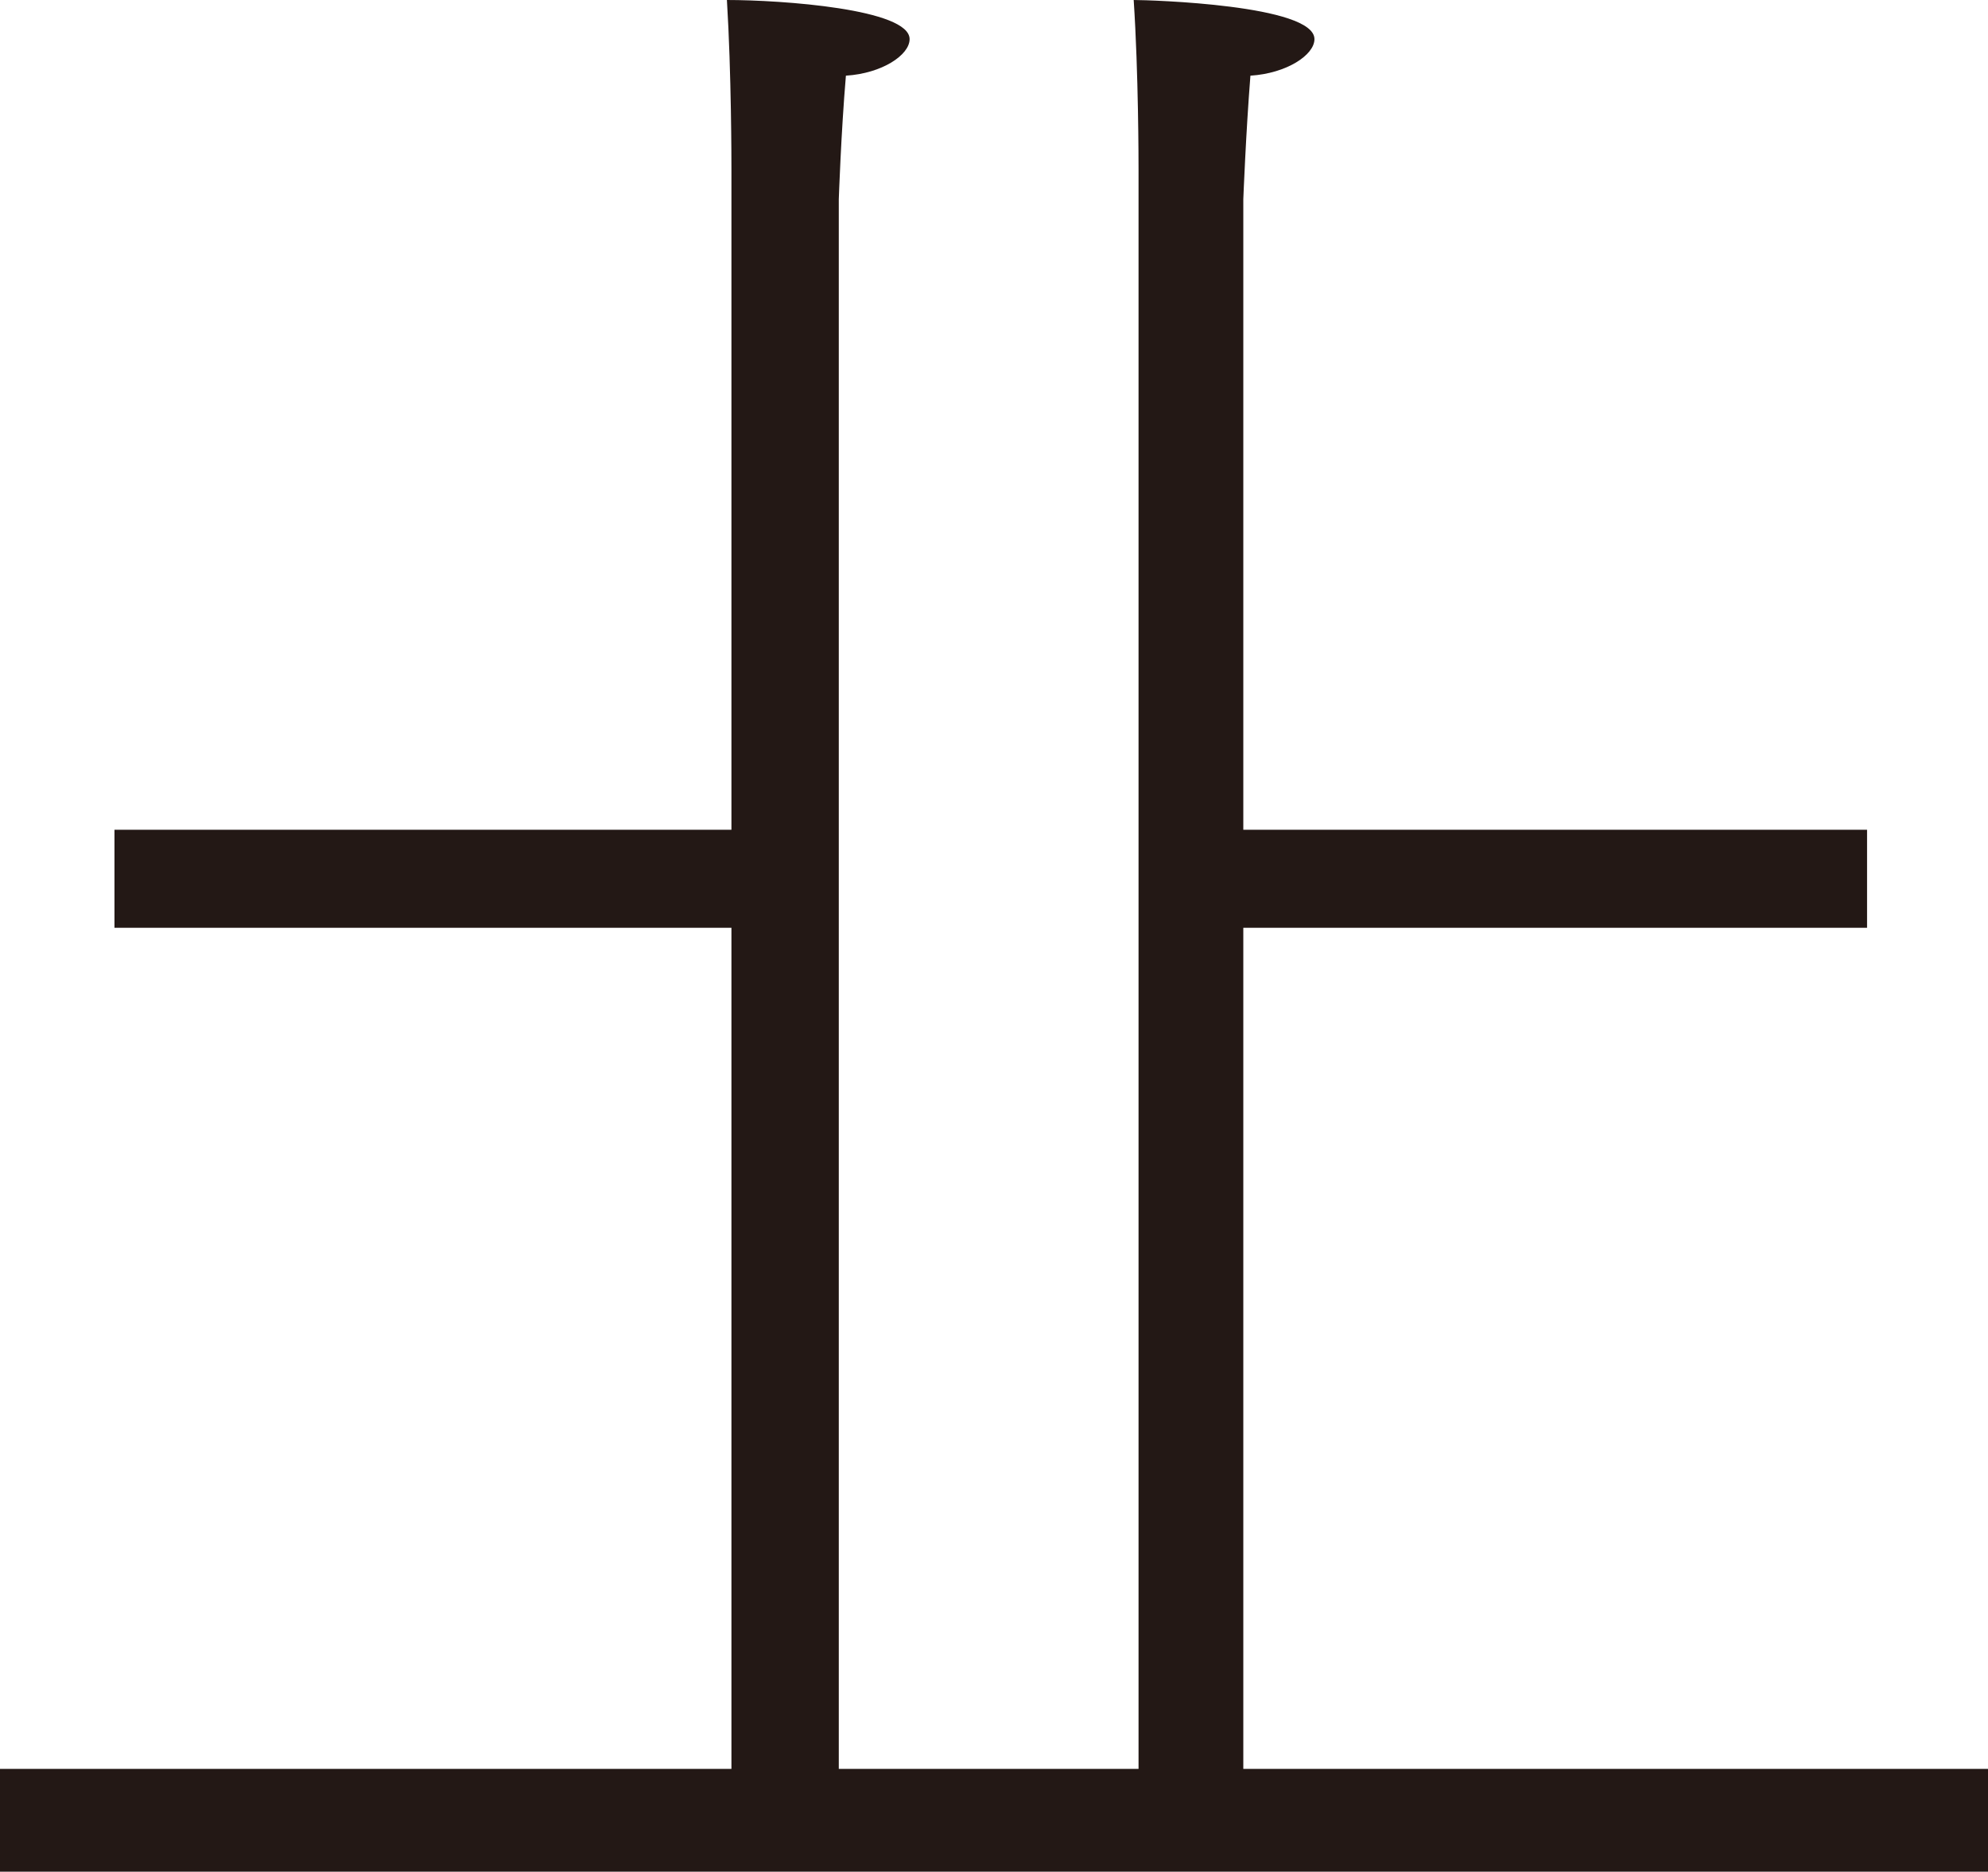 <?xml version="1.0" encoding="UTF-8"?><svg id="_レイヤー_1" xmlns="http://www.w3.org/2000/svg" width="61.48" height="57.88" viewBox="0 0 61.48 57.88"><defs><style>.cls-1{fill:#231815;}</style></defs><path class="cls-1" d="M22.62,39.93v-11.24H3.54v-3.03H22.62V5.23c0-.21,0-2.96-.14-5.23,1.7,0,5.65,.28,5.65,1.21,0,.49-.85,1.06-1.97,1.13-.15,1.76-.22,3.82-.22,3.82V54.7h9.27V5.23c0-.21,0-2.96-.15-5.23,.5,0,5.59,.15,5.59,1.21,0,.49-.86,1.06-1.98,1.13-.14,1.76-.22,3.82-.22,3.82V25.66h19.29v3.03h-19.29v26.01h23.04v3.18H0v-3.18H22.62v-14.77Z"/></svg>